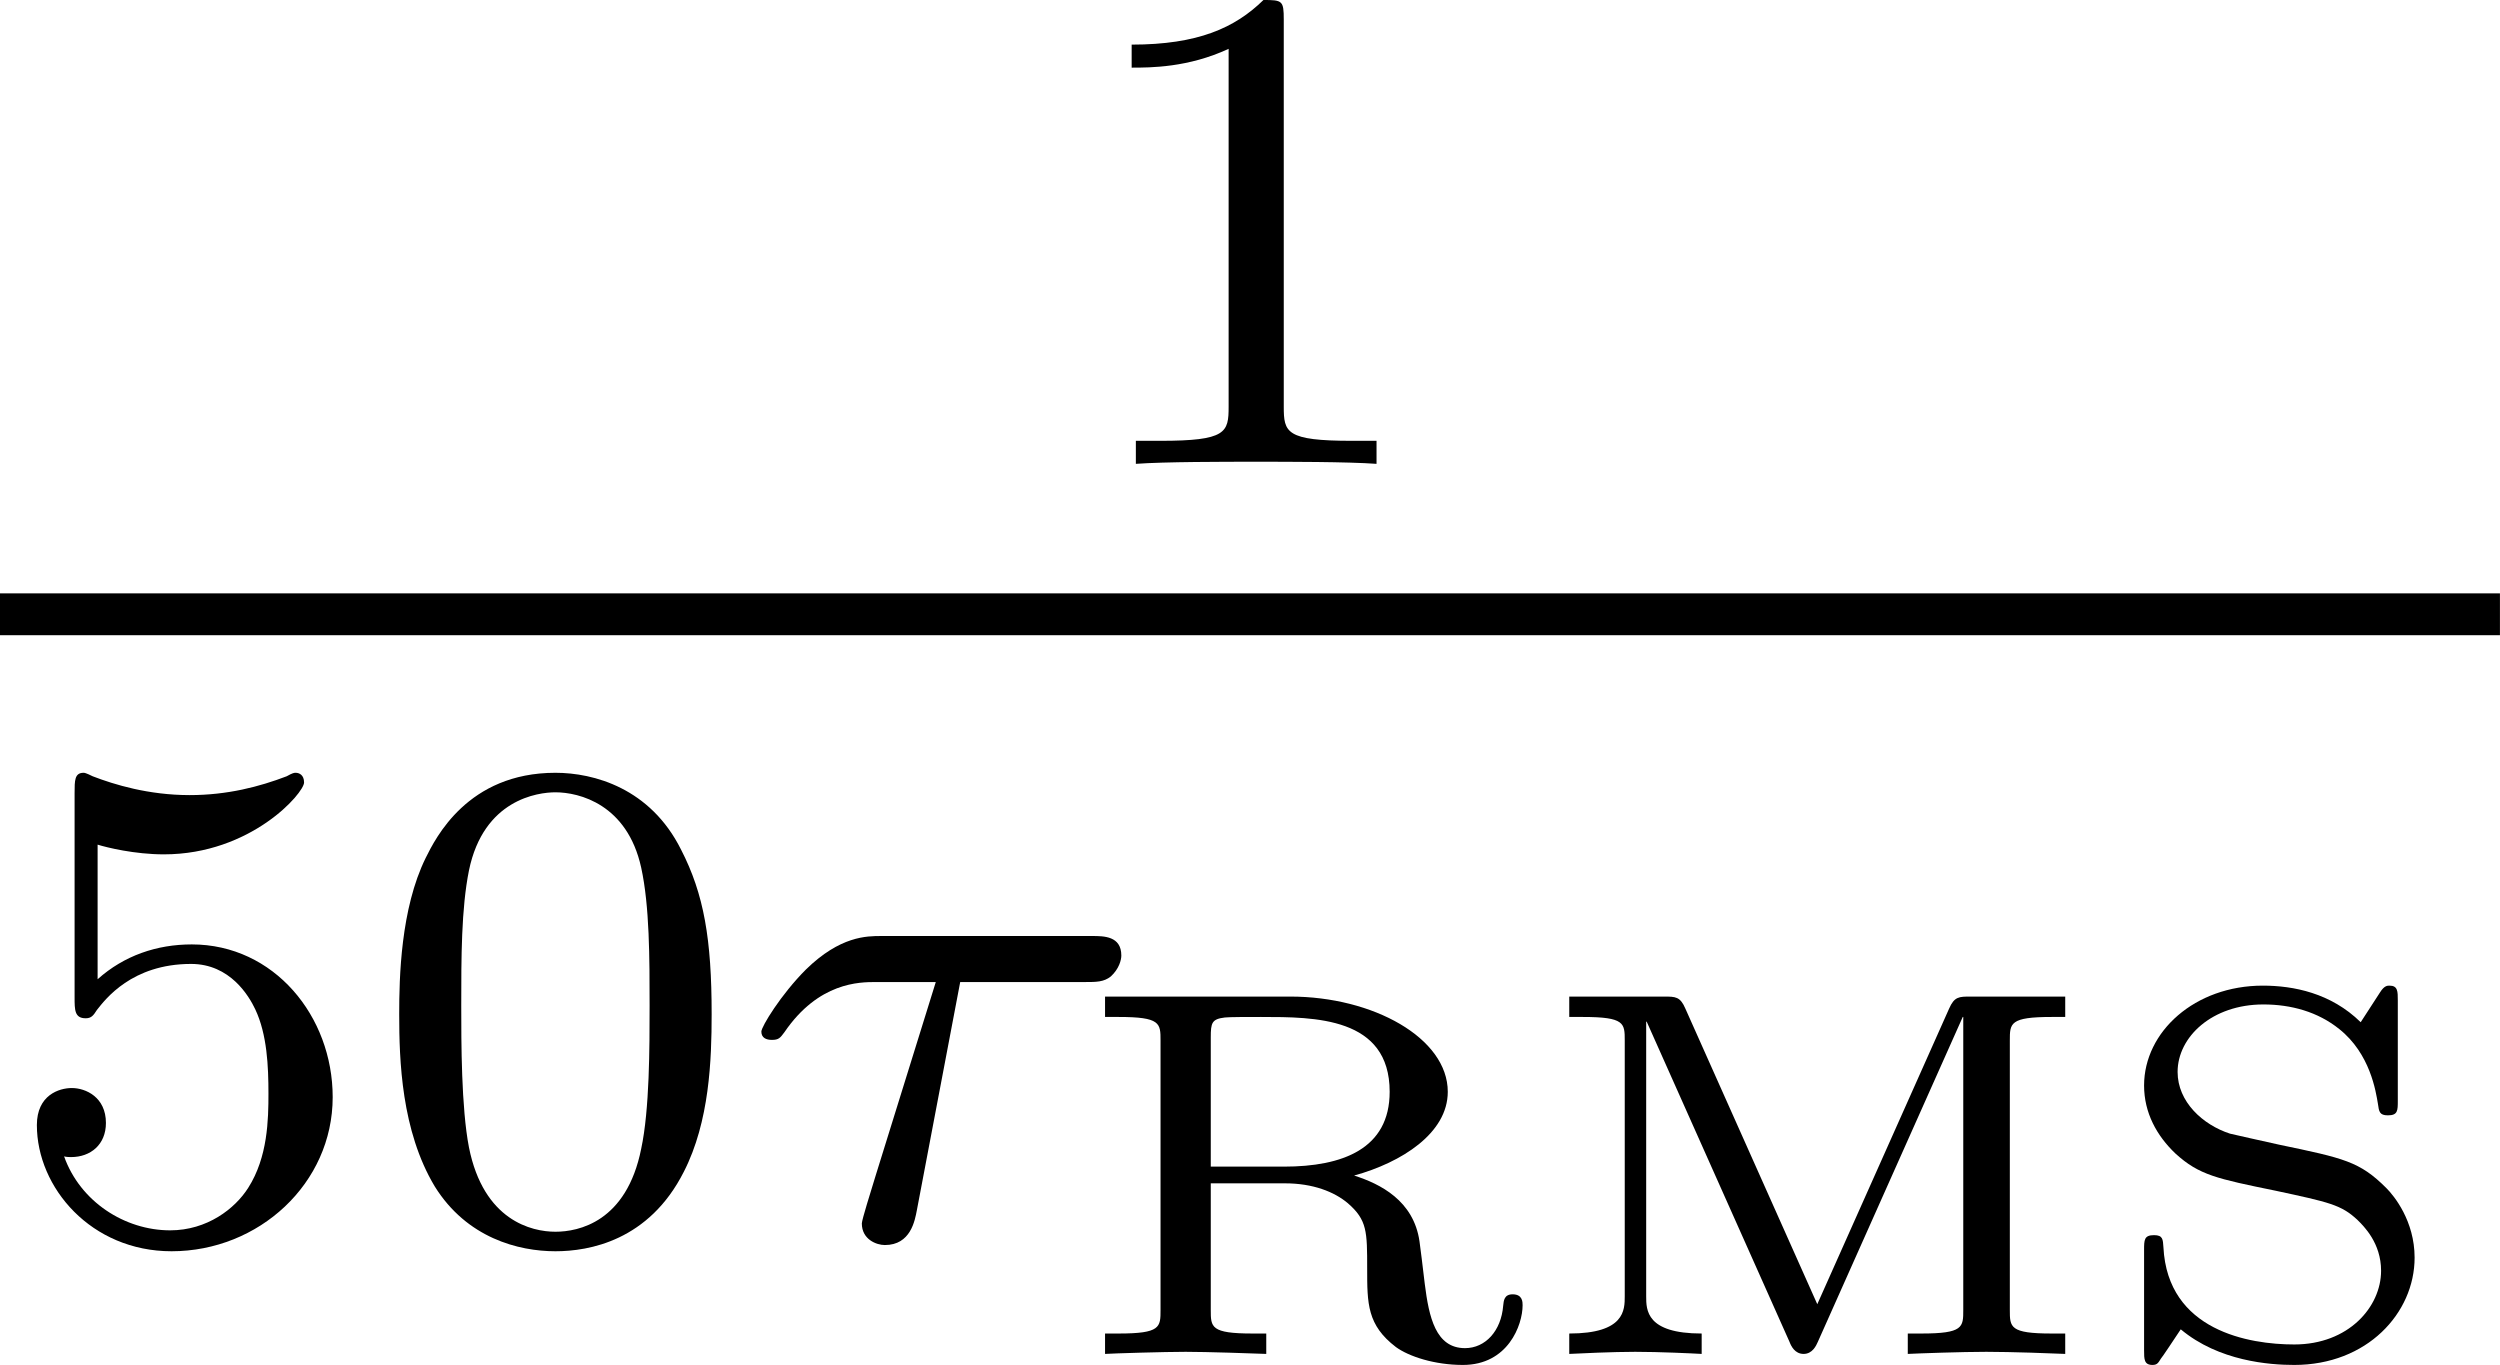 <?xml version='1.0' encoding='UTF-8'?>
<!-- This file was generated by dvisvgm 2.13.3 -->
<svg version='1.1' xmlns='http://www.w3.org/2000/svg' xmlns:xlink='http://www.w3.org/1999/xlink' width='39.991pt' height='21.833pt' viewBox='96.762 49.325 39.991 21.833'>
<defs>
<path id='g40-77' d='M1.751-3.945C1.692-4.083 1.638-4.083 1.506-4.083H.424V-3.85H.58C1.058-3.85 1.058-3.778 1.058-3.581V-.658C1.058-.502 1.058-.233 .424-.233V0C.538-.006 .927-.024 1.178-.024C1.453-.024 1.829-.006 1.937 0V-.233C1.303-.233 1.303-.502 1.303-.658V-3.796H1.309L2.941-.137C2.959-.09 3.001 0 3.102 0S3.246-.096 3.264-.137L4.92-3.85H4.926V-.502C4.926-.305 4.926-.233 4.447-.233H4.292V0C4.411-.006 4.914-.024 5.189-.024C5.469-.024 5.966-.006 6.091 0V-.233H5.936C5.458-.233 5.458-.305 5.458-.502V-3.581C5.458-3.778 5.458-3.85 5.936-3.85H6.091V-4.083H5.009C4.878-4.083 4.824-4.083 4.764-3.945L3.258-.568L1.751-3.945Z'/>
<path id='g40-82' d='M3.246-2.038C3.79-2.188 4.316-2.523 4.316-2.995C4.316-3.61 3.461-4.083 2.517-4.083H.4V-3.85H.556C1.034-3.85 1.034-3.778 1.034-3.581V-.502C1.034-.305 1.034-.233 .556-.233H.4V0C.49-.006 1.082-.024 1.321-.024S2.086-.006 2.242 0V-.233H2.086C1.608-.233 1.608-.305 1.608-.502V-1.949H2.457C2.774-1.949 3.019-1.853 3.174-1.722C3.395-1.53 3.395-1.399 3.395-.974C3.395-.574 3.395-.329 3.724-.078C3.873 .03 4.166 .126 4.489 .126C5.003 .126 5.171-.329 5.171-.556C5.171-.592 5.171-.681 5.057-.681C4.961-.681 4.955-.61 4.949-.55C4.926-.263 4.746-.066 4.513-.066C4.178-.066 4.101-.418 4.053-.801C4.035-.962 3.999-1.243 3.993-1.285C3.927-1.751 3.545-1.943 3.246-2.038ZM2.445-2.14H1.608V-3.616C1.608-3.784 1.62-3.826 1.769-3.844C1.817-3.85 2.044-3.85 2.182-3.85C2.798-3.85 3.652-3.85 3.652-2.995C3.652-2.343 3.114-2.14 2.445-2.14Z'/>
<path id='g40-83' d='M3.371-4.041C3.371-4.142 3.371-4.208 3.276-4.208C3.252-4.208 3.216-4.208 3.168-4.131L2.947-3.79C2.606-4.125 2.176-4.208 1.829-4.208C1.052-4.208 .472-3.682 .472-3.067C.472-2.756 .616-2.493 .831-2.289C1.1-2.044 1.303-2.002 1.973-1.865C2.588-1.733 2.726-1.704 2.911-1.53C2.983-1.459 3.18-1.267 3.18-.95C3.18-.538 2.809-.108 2.188-.108C1.674-.108 .741-.263 .693-1.219C.687-1.309 .687-1.357 .586-1.357C.472-1.357 .472-1.303 .472-1.184V-.042C.472 .06 .472 .126 .568 .126C.622 .126 .634 .102 .664 .054C.681 .036 .807-.155 .891-.281C1.327 .084 1.907 .126 2.188 .126C3.019 .126 3.563-.466 3.563-1.1C3.563-1.518 3.33-1.805 3.24-1.895C2.935-2.2 2.756-2.236 2.014-2.391C1.829-2.433 1.524-2.499 1.453-2.517C1.142-2.618 .855-2.881 .855-3.222C.855-3.622 1.249-3.993 1.835-3.993C2.152-3.993 2.457-3.909 2.702-3.712C3.055-3.431 3.12-3.001 3.144-2.857C3.156-2.768 3.162-2.726 3.258-2.726C3.371-2.726 3.371-2.78 3.371-2.893V-4.041Z'/>
<path id='g41-48' d='M3.897-2.542C3.897-3.395 3.81-3.913 3.547-4.423C3.196-5.125 2.55-5.3 2.112-5.3C1.108-5.3 .741-4.551 .63-4.328C.343-3.746 .327-2.957 .327-2.542C.327-2.016 .351-1.211 .733-.574C1.1 .016 1.69 .167 2.112 .167C2.495 .167 3.18 .048 3.579-.741C3.873-1.315 3.897-2.024 3.897-2.542ZM2.112-.056C1.841-.056 1.291-.183 1.124-1.02C1.036-1.474 1.036-2.224 1.036-2.638C1.036-3.188 1.036-3.746 1.124-4.184C1.291-4.997 1.913-5.077 2.112-5.077C2.383-5.077 2.933-4.941 3.092-4.216C3.188-3.778 3.188-3.18 3.188-2.638C3.188-2.168 3.188-1.451 3.092-1.004C2.925-.167 2.375-.056 2.112-.056Z'/>
<path id='g41-49' d='M2.503-5.077C2.503-5.292 2.487-5.3 2.271-5.3C1.945-4.981 1.522-4.79 .765-4.79V-4.527C.98-4.527 1.411-4.527 1.873-4.742V-.654C1.873-.359 1.849-.263 1.092-.263H.813V0C1.14-.024 1.825-.024 2.184-.024S3.236-.024 3.563 0V-.263H3.284C2.527-.263 2.503-.359 2.503-.654V-5.077Z'/>
<path id='g41-53' d='M1.116-4.479C1.219-4.447 1.538-4.368 1.873-4.368C2.869-4.368 3.475-5.069 3.475-5.189C3.475-5.276 3.419-5.3 3.379-5.3C3.363-5.3 3.347-5.3 3.276-5.26C2.965-5.141 2.598-5.045 2.168-5.045C1.698-5.045 1.307-5.165 1.06-5.26C.98-5.3 .964-5.3 .956-5.3C.853-5.3 .853-5.212 .853-5.069V-2.734C.853-2.59 .853-2.495 .98-2.495C1.044-2.495 1.068-2.527 1.108-2.59C1.203-2.71 1.506-3.116 2.184-3.116C2.63-3.116 2.845-2.75 2.917-2.598C3.053-2.311 3.068-1.945 3.068-1.634C3.068-1.339 3.061-.909 2.837-.558C2.686-.319 2.367-.072 1.945-.072C1.427-.072 .917-.399 .733-.917C.757-.909 .805-.909 .813-.909C1.036-.909 1.211-1.052 1.211-1.299C1.211-1.594 .98-1.698 .821-1.698C.677-1.698 .422-1.618 .422-1.275C.422-.558 1.044 .167 1.961 .167C2.957 .167 3.802-.606 3.802-1.594C3.802-2.519 3.132-3.339 2.192-3.339C1.793-3.339 1.419-3.212 1.116-2.941V-4.479Z'/>
<path id='g38-28' d='M2.503-2.909H3.929C4.057-2.909 4.144-2.909 4.224-2.973C4.32-3.061 4.344-3.164 4.344-3.212C4.344-3.435 4.144-3.435 4.009-3.435H1.602C1.435-3.435 1.132-3.435 .741-3.053C.454-2.766 .231-2.399 .231-2.343C.231-2.271 .287-2.248 .351-2.248C.43-2.248 .446-2.271 .494-2.335C.885-2.909 1.355-2.909 1.538-2.909H2.224L1.538-.701C1.482-.518 1.379-.191 1.379-.151C1.379 .032 1.546 .096 1.642 .096C1.937 .096 1.985-.183 2.008-.303L2.503-2.909Z'/>
</defs>
<g id='page1' transform='matrix(1.4 0 0 1.4 0 0)'>
<use x='81.281' y='40.532' xlink:href='#g41-49'/>
<rect x='69.115' y='42.012' height='.478' width='28.565'/>
<use x='69.115' y='49.362' xlink:href='#g41-53'/>
<use x='73.35' y='49.362' xlink:href='#g41-48'/>
<use x='77.584' y='49.362' xlink:href='#g38-28'/>
<use x='81.342' y='50.702' xlink:href='#g40-82'/>
<use x='86.622' y='50.702' xlink:href='#g40-77'/>
<use x='93.142' y='50.702' xlink:href='#g40-83'/>
</g>
</svg>